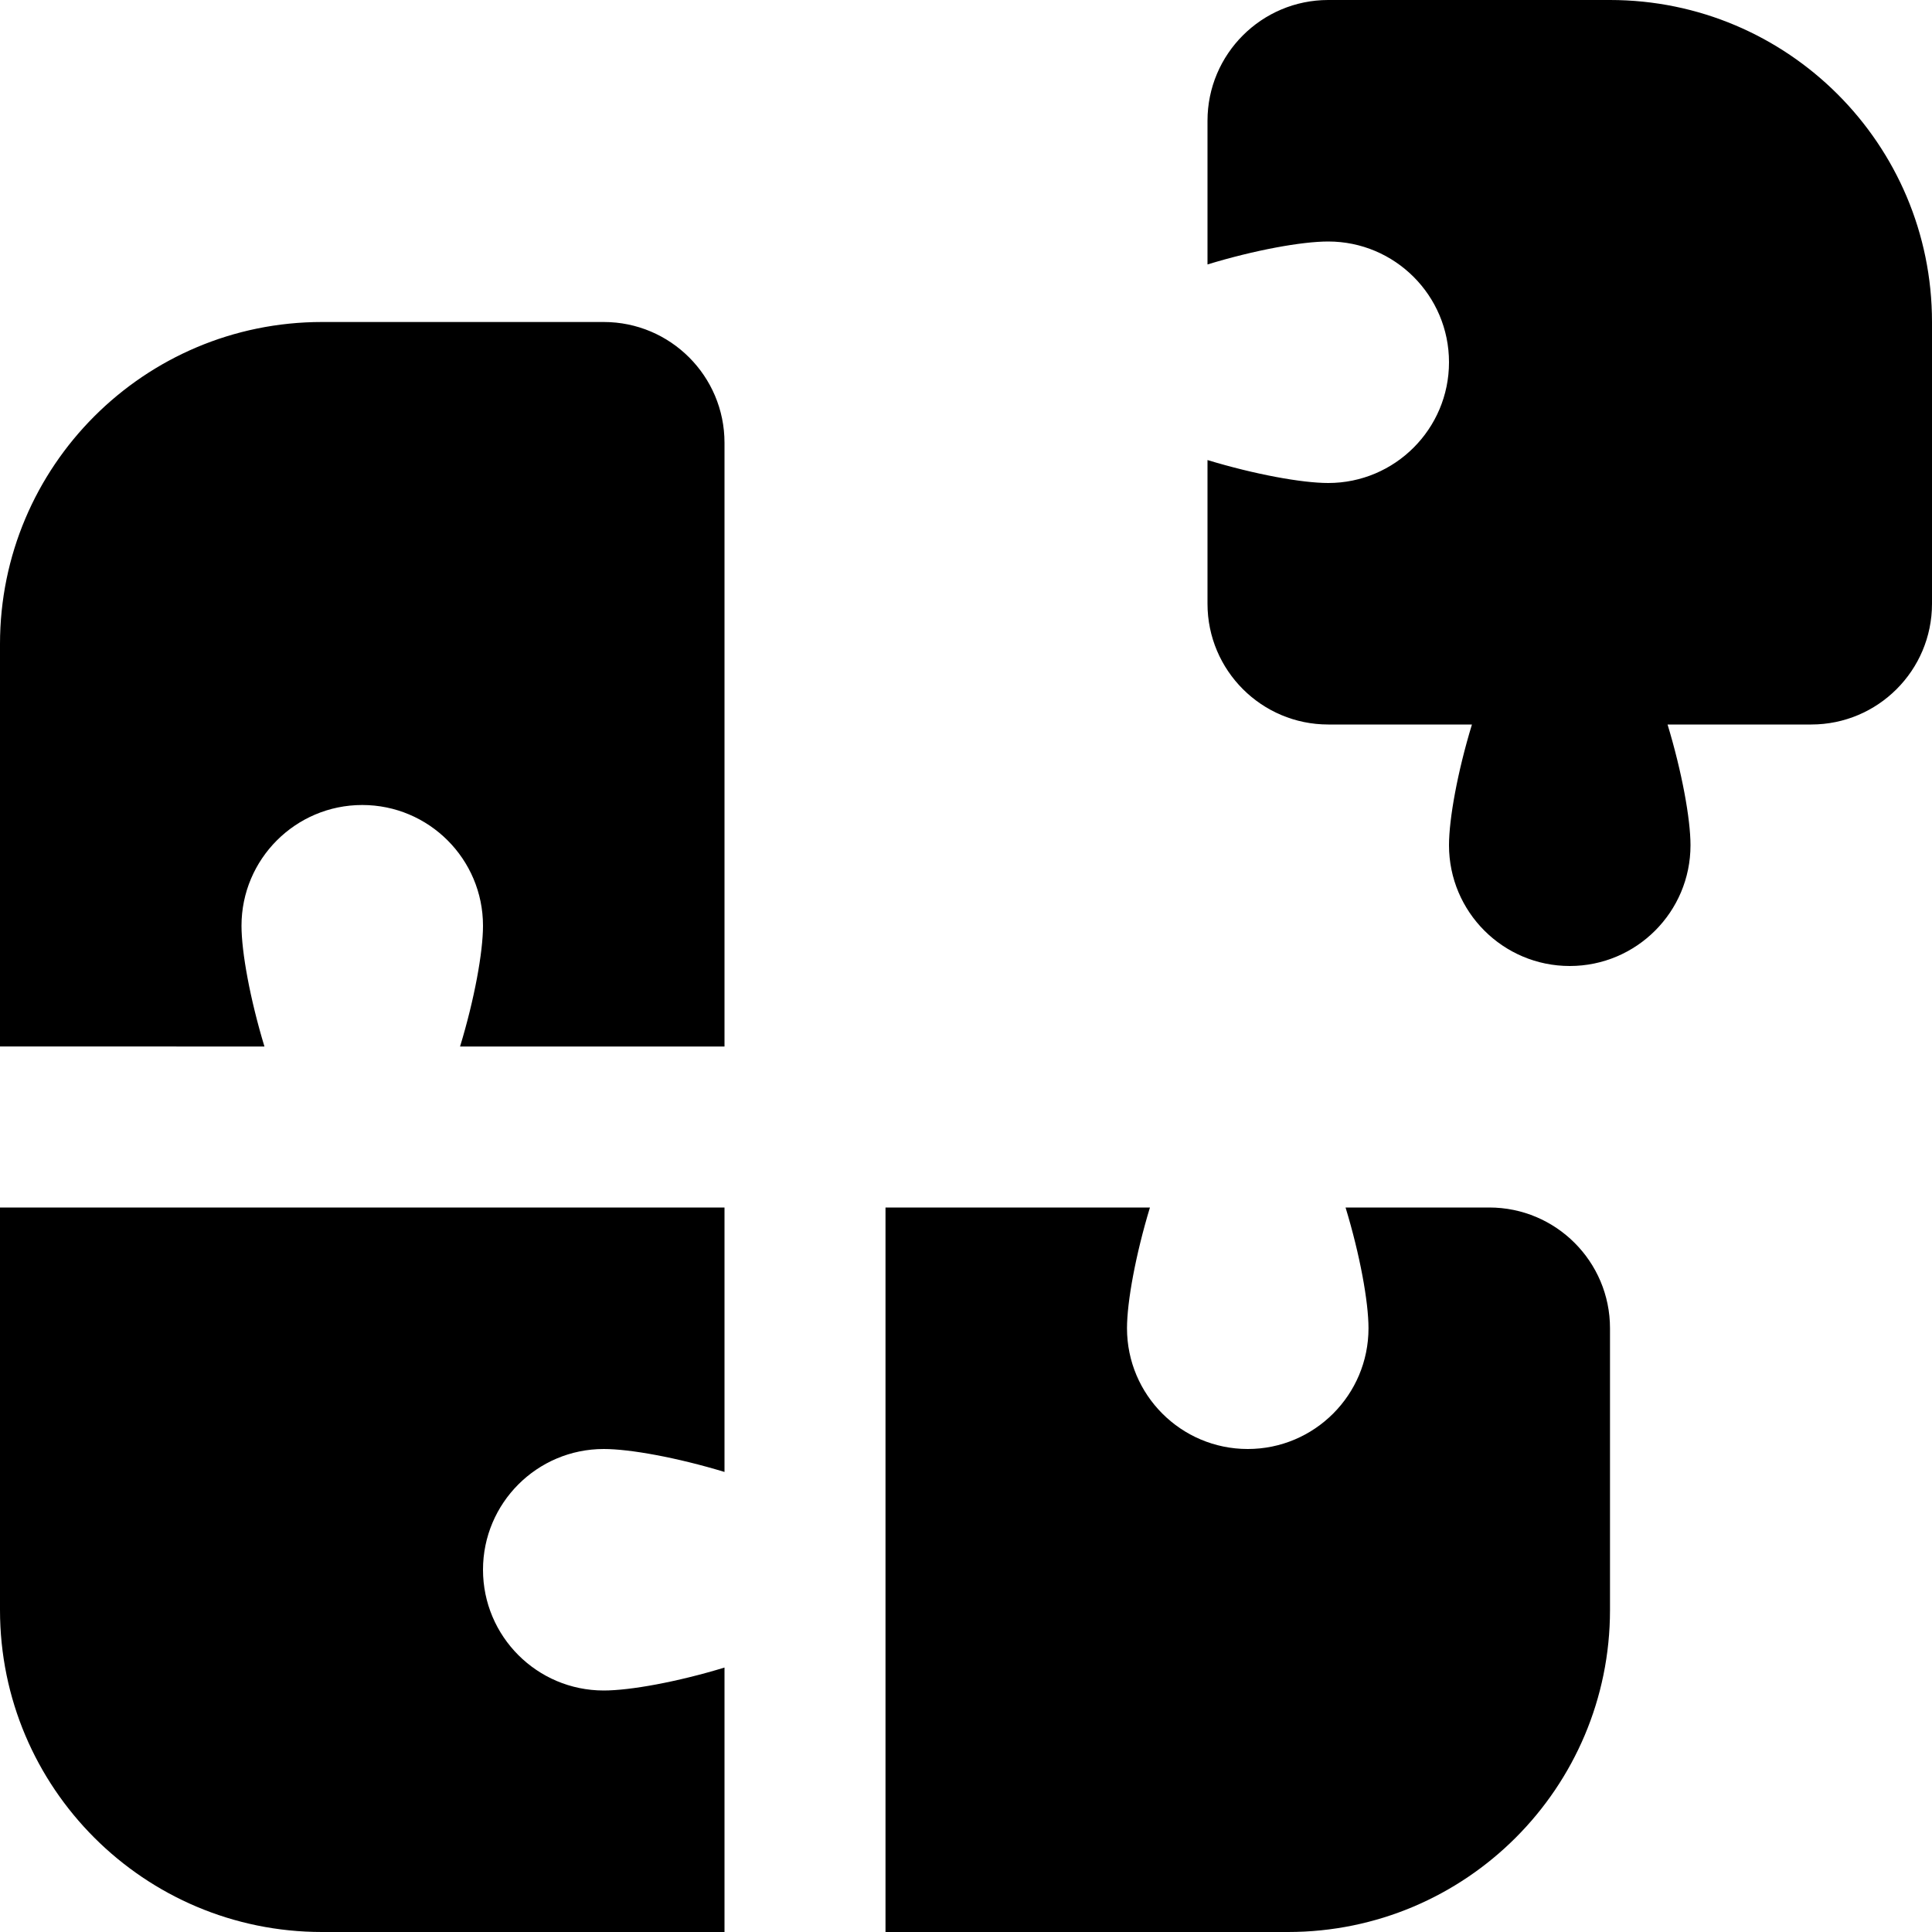 <?xml version="1.0" encoding="UTF-8"?>
<svg xmlns="http://www.w3.org/2000/svg" id="Layer_1" data-name="Layer 1" viewBox="0 0 24 24" width="512" height="512"><path d="M24,7.5c0,.828-.672,1.5-1.5,1.5h-1.785c.178,.587,.285,1.172,.285,1.5,0,.828-.672,1.5-1.5,1.5s-1.5-.672-1.5-1.5c0-.328,.106-.913,.285-1.5h-1.785c-.828,0-1.5-.672-1.5-1.5v-1.785c.587,.178,1.172,.285,1.5,.285,.828,0,1.5-.672,1.5-1.5s-.672-1.5-1.5-1.5c-.328,0-.913,.106-1.5,.285V1.5c0-.828,.672-1.5,1.5-1.5h3.5c2.209,0,4,1.791,4,4v3.5ZM3.285,13c-.178-.587-.285-1.172-.285-1.5,0-.828,.672-1.5,1.5-1.5s1.5,.672,1.5,1.5c0,.328-.106,.913-.285,1.5h3.285V5.5c0-.828-.672-1.5-1.5-1.5h-3.5C1.791,4,0,5.791,0,8v5H3.285Zm15.215,2c.828,0,1.5,.672,1.5,1.5v3.5c0,2.209-1.791,4-4,4h-5V15h3.285c-.178,.587-.285,1.172-.285,1.5,0,.828,.672,1.5,1.5,1.5s1.5-.672,1.5-1.5c0-.328-.106-.913-.285-1.5h1.785Zm-9.5,9H4c-2.209,0-4-1.791-4-4v-5H9v3.285c-.587-.178-1.172-.285-1.5-.285-.828,0-1.5,.672-1.5,1.5s.672,1.5,1.5,1.5c.328,0,.913-.106,1.5-.285v3.285Z"/></svg>
